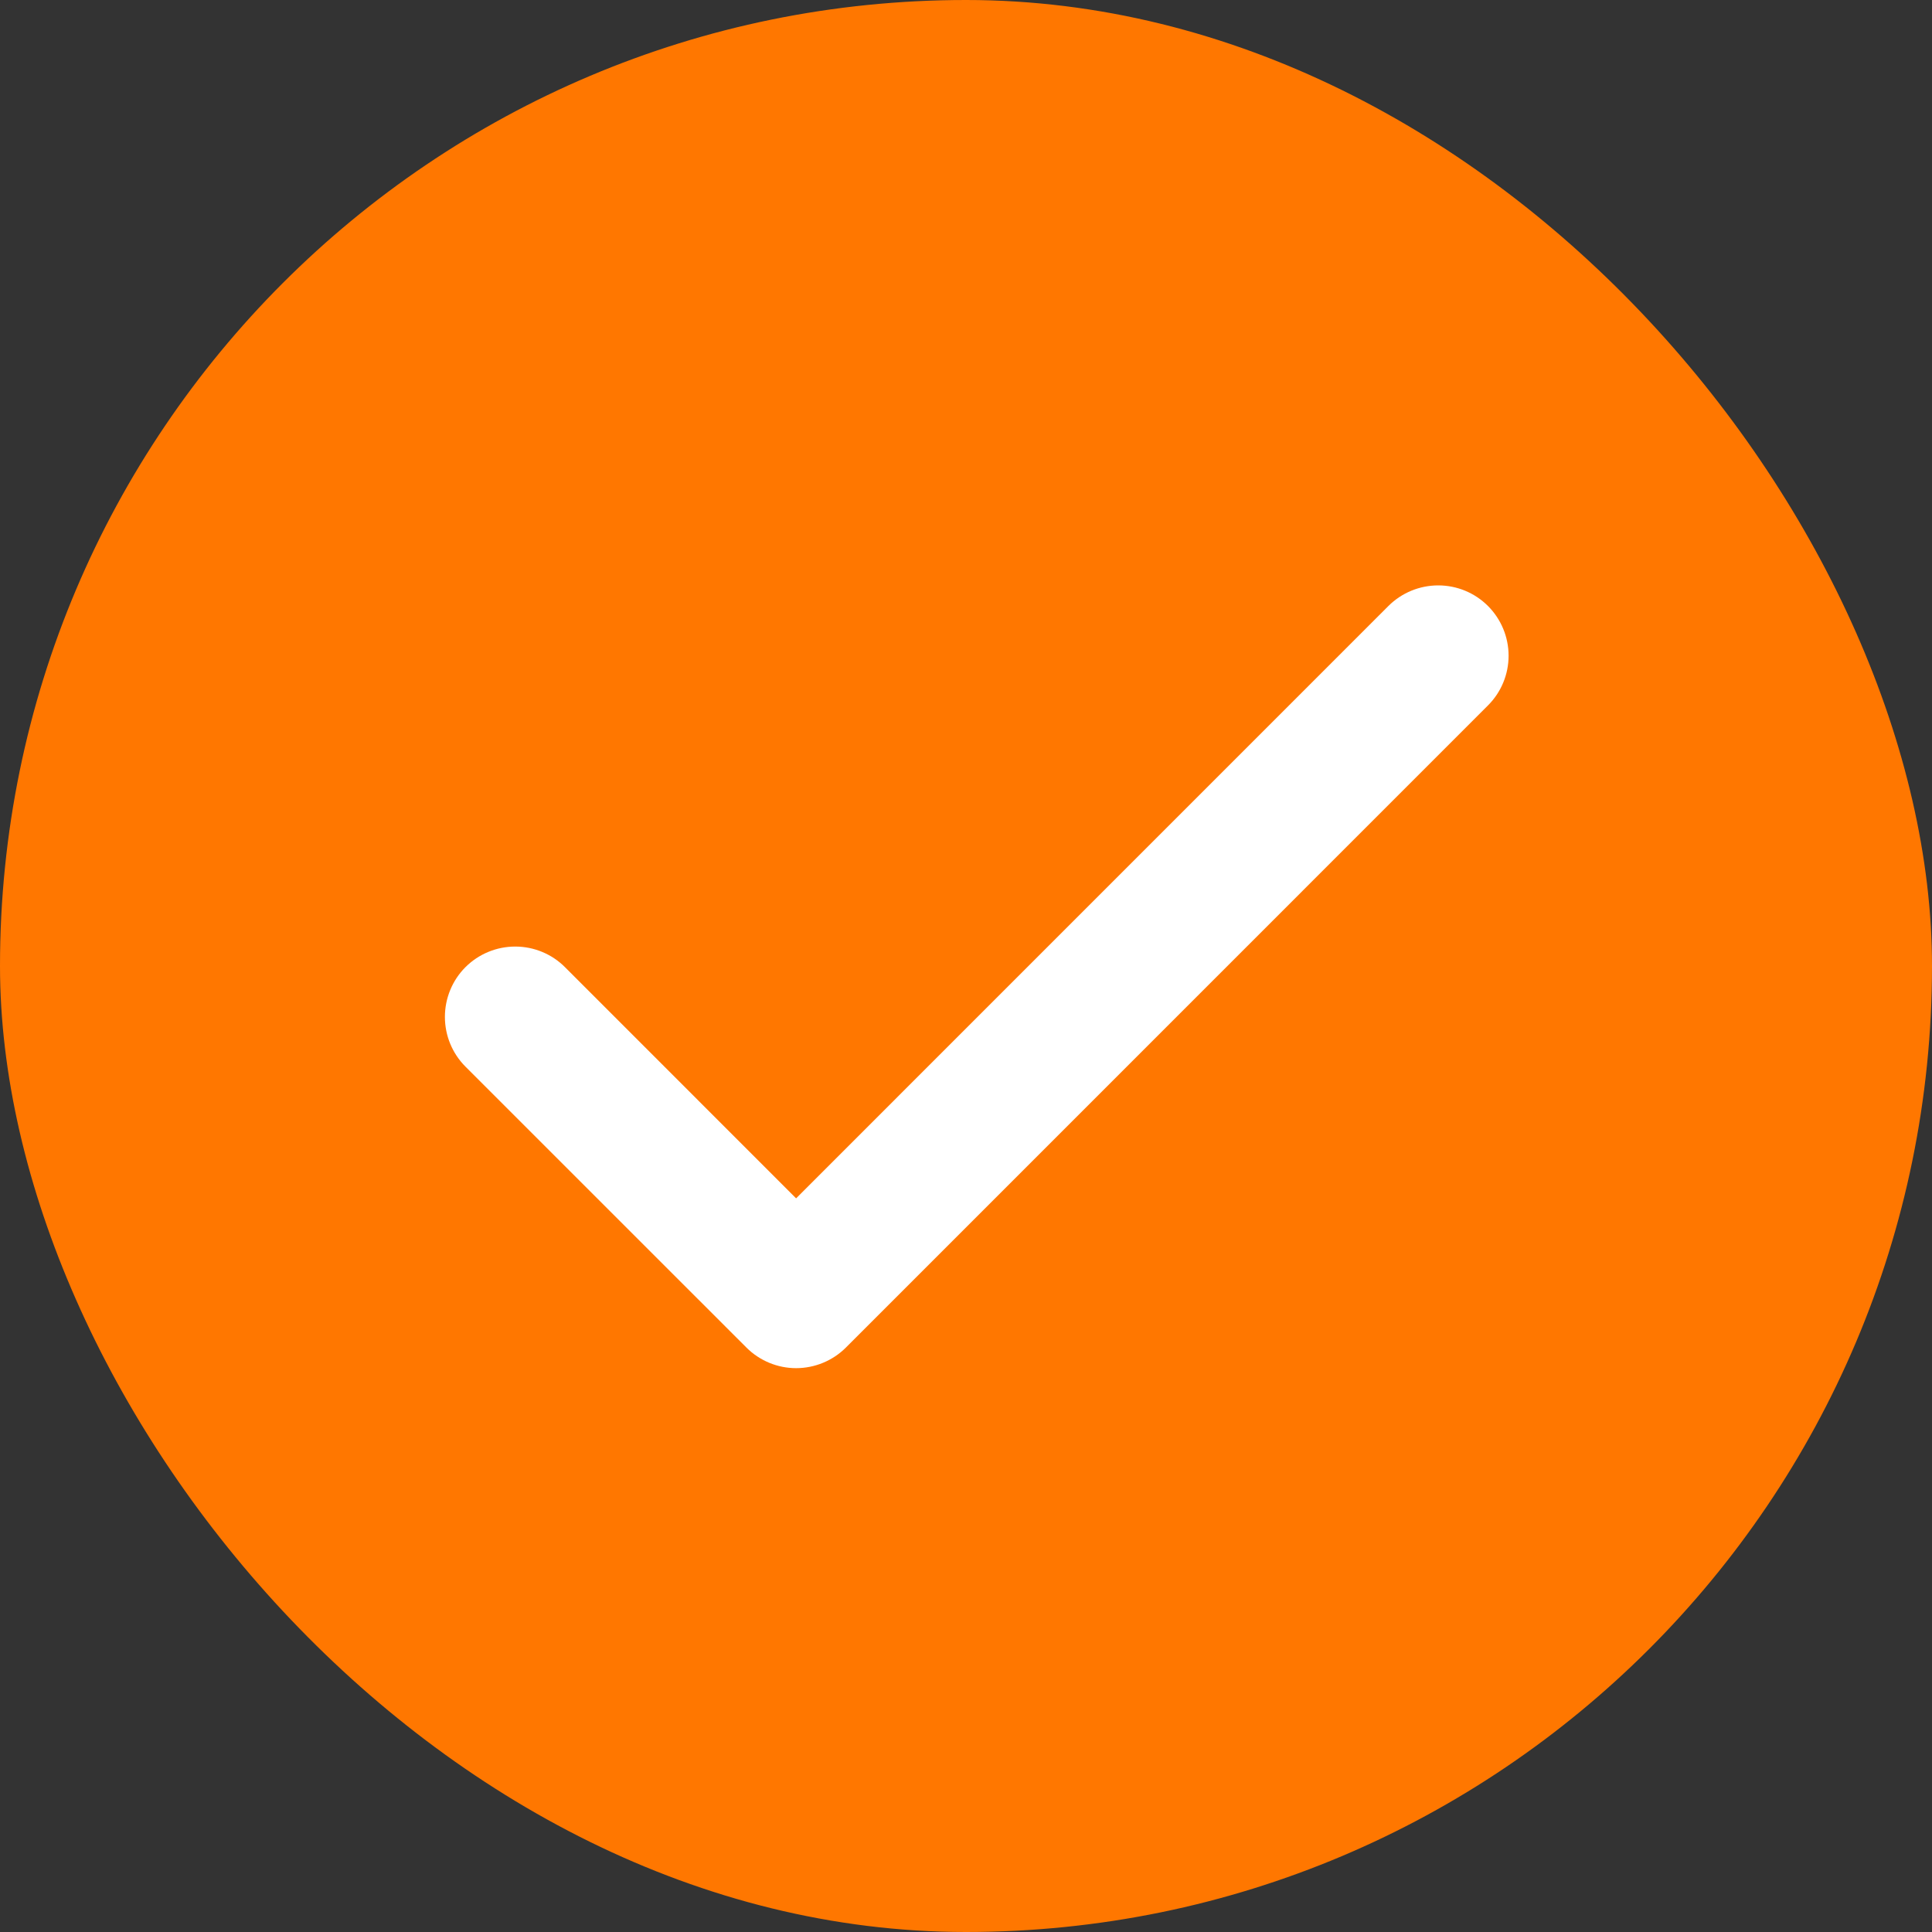<svg width="32" height="32" viewBox="0 0 32 32" fill="none" xmlns="http://www.w3.org/2000/svg">
<rect x="0" y="0" width="32" height="32" fill="#333333" stroke="none"/>
<rect width="32" height="32" rx="16" fill="#FF7700"/>
<path d="M23.822 9.946C24.064 9.946 24.297 10.042 24.468 10.213C24.64 10.385 24.737 10.618 24.737 10.861C24.737 11.104 24.64 11.337 24.468 11.508L13.834 22.143C13.749 22.228 13.648 22.295 13.537 22.341C13.426 22.387 13.306 22.411 13.186 22.411C13.066 22.411 12.947 22.387 12.836 22.341C12.726 22.295 12.624 22.228 12.54 22.143L7.886 17.49C7.715 17.318 7.619 17.086 7.619 16.843C7.619 16.601 7.715 16.367 7.886 16.196C8.058 16.024 8.291 15.928 8.534 15.928C8.776 15.928 9.01 16.024 9.181 16.196L13.186 20.202L23.174 10.213C23.346 10.042 23.579 9.946 23.822 9.946Z" fill="white" stroke="white" stroke-width="0.5"/>
</svg>

